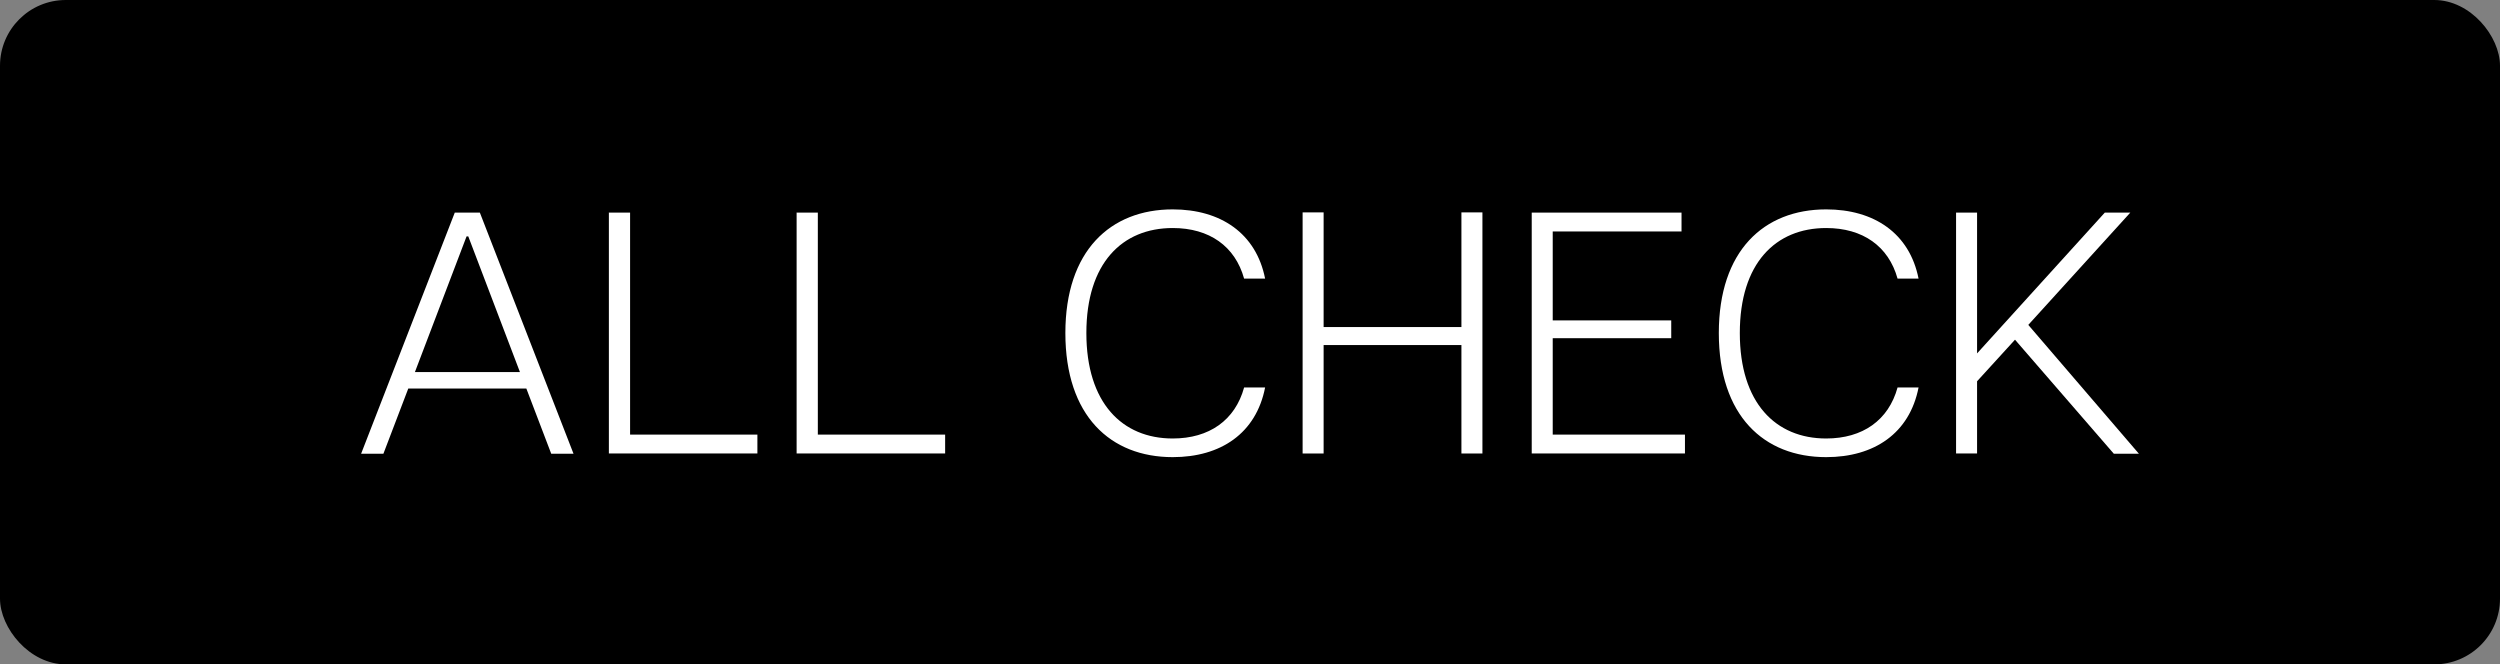 <?xml version="1.0" encoding="UTF-8"?>
<svg id="_レイヤー_2" data-name="レイヤー 2" xmlns="http://www.w3.org/2000/svg" viewBox="0 0 116.65 31">
  <rect x="0" y="0" width="116.65" height="31" fill="#808080" stroke="none"/>
  <defs>
    <style>
      .cls-1 {
        fill: #fff;
      }
    </style>
  </defs>
  <g id="text">
    <g>
      <rect x="0" y="0" width="116.65" height="31" rx="3.07" ry="3.07"/>
      <g>
        <path class="cls-1" d="M21.22,9.92h1.17l4.37,11.25h-1.04l-1.16-3.04h-5.51l-1.16,3.04h-1.04l4.37-11.25ZM24.26,17.36l-2.41-6.33h-.08l-2.41,6.33h4.9Z"/>
        <path class="cls-1" d="M28.42,9.92h.98v10.36h5.94v.88h-6.93v-11.25Z"/>
        <path class="cls-1" d="M37.18,9.92h.98v10.36h5.94v.88h-6.93v-11.25Z"/>
        <path class="cls-1" d="M49.71,15.54c0-3.84,2.1-5.77,5.01-5.77,2.23,0,3.89,1.11,4.31,3.23h-.98c-.42-1.51-1.62-2.36-3.33-2.36-2.36,0-4.03,1.64-4.03,4.9s1.67,4.92,4.03,4.92c1.7,0,2.91-.85,3.33-2.38h.98c-.42,2.14-2.07,3.25-4.31,3.25-2.91,0-5.01-1.93-5.01-5.79Z"/>
        <path class="cls-1" d="M68.19,16.1h-6.43v5.06h-.98v-11.25h.98v5.35h6.43v-5.35h.98v11.25h-.98v-5.06Z"/>
        <path class="cls-1" d="M71.47,9.92h6.99v.88h-6.01v4.15h5.53v.83h-5.53v4.5h6.17v.88h-7.15v-11.25Z"/>
        <path class="cls-1" d="M80.2,15.54c0-3.84,2.1-5.77,5.01-5.77,2.23,0,3.89,1.11,4.31,3.23h-.98c-.42-1.51-1.62-2.36-3.33-2.36-2.36,0-4.03,1.64-4.03,4.9s1.67,4.92,4.03,4.92c1.7,0,2.91-.85,3.33-2.38h.98c-.42,2.14-2.07,3.25-4.31,3.25-2.91,0-5.01-1.93-5.01-5.79Z"/>
        <path class="cls-1" d="M91.27,9.92h.98v6.57l5.96-6.57h1.19l-4.76,5.24,5.16,6.01h-1.17l-4.61-5.32-1.77,1.94v3.37h-.98v-11.25Z"/>
      </g>
    </g>
  </g>
</svg>